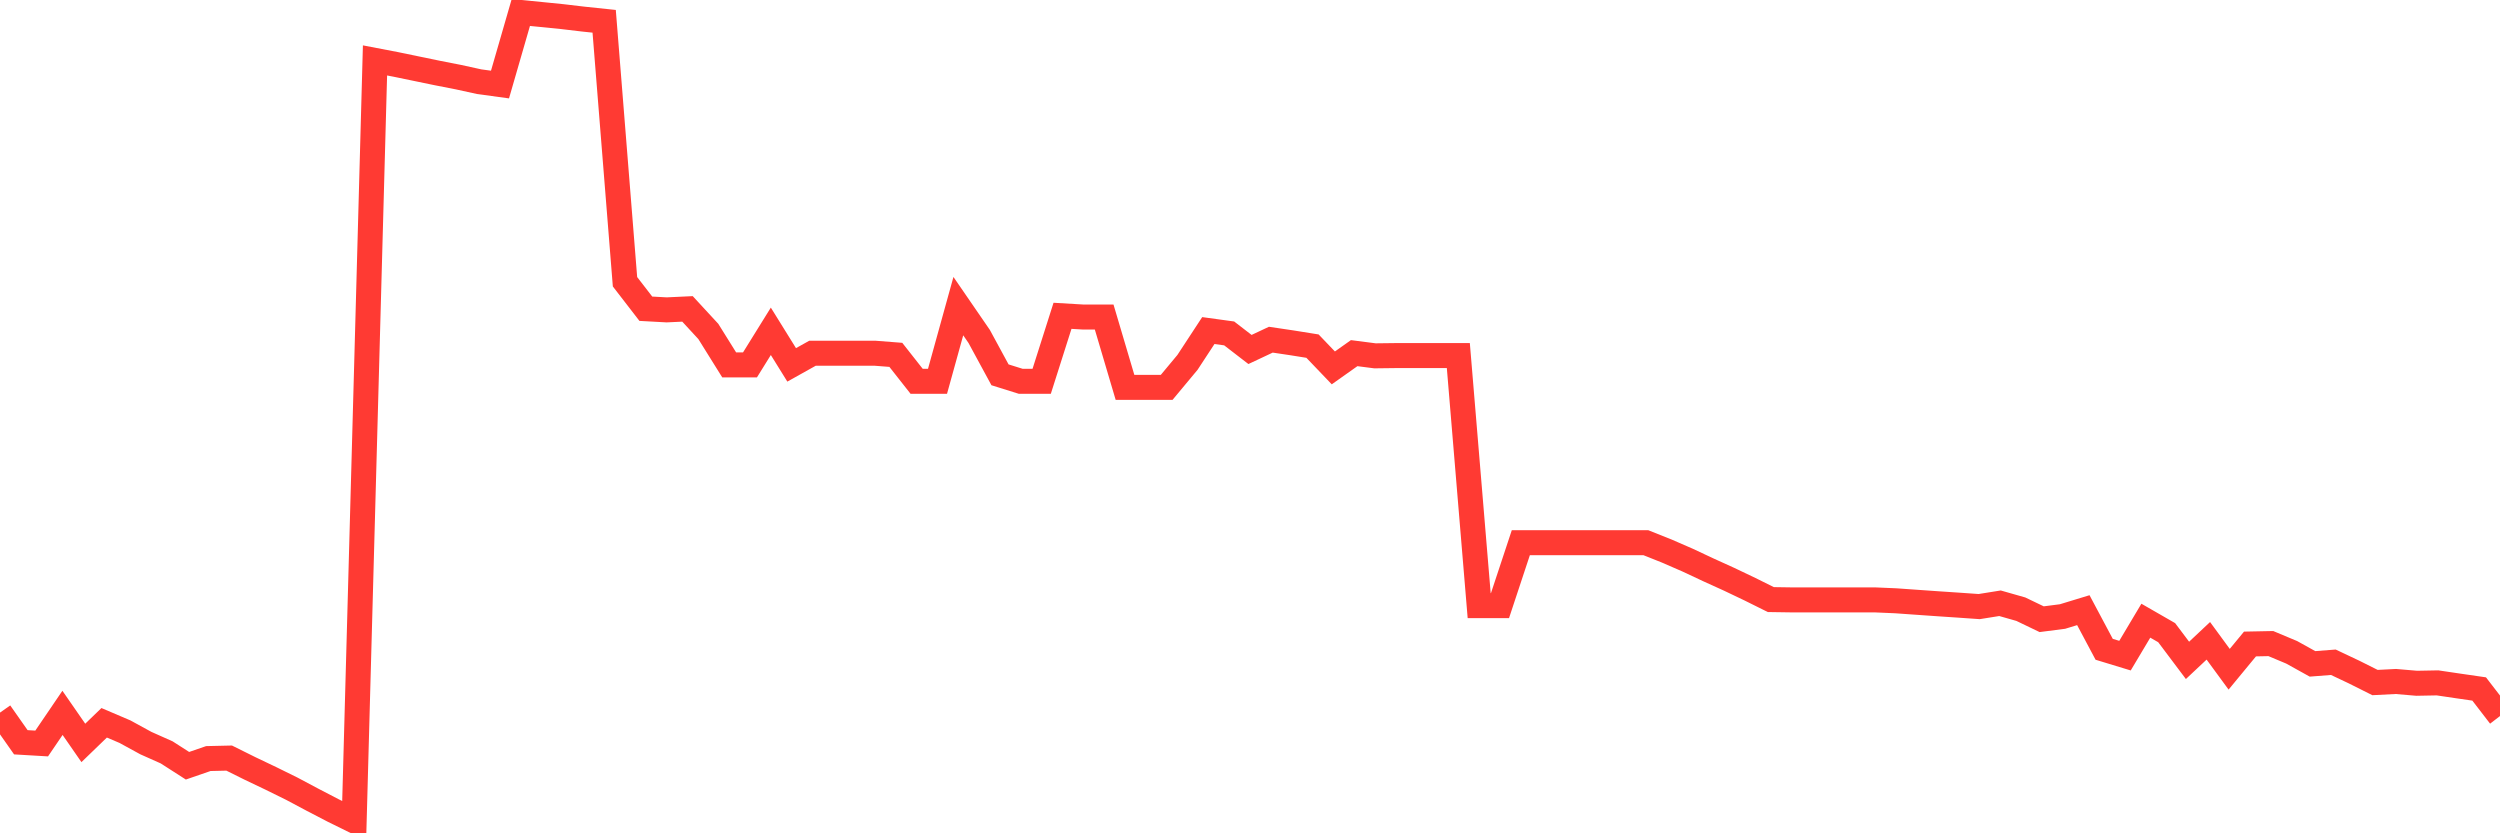 <svg
  xmlns="http://www.w3.org/2000/svg"
  xmlns:xlink="http://www.w3.org/1999/xlink"
  width="120"
  height="40"
  viewBox="0 0 120 40"
  preserveAspectRatio="none"
>
  <polyline
    points="0,34.205 1,35.629 2,35.688 3,34.217 4,35.66 5,34.694 6,35.121 7,35.668 8,36.114 9,36.756 10,36.411 11,36.388 12,36.885 13,37.362 14,37.855 15,38.387 16,38.907 17,39.4 18,2.9 19,3.092 20,3.299 21,3.506 22,3.702 23,3.921 24,4.058 25,0.6 26,0.698 27,0.799 28,0.917 29,1.022 30,13.524 31,14.819 32,14.874 33,14.827 34,15.91 35,17.514 36,17.514 37,15.903 38,17.514 39,16.955 40,16.955 41,16.955 42,16.955 43,17.033 44,18.304 45,18.304 46,14.694 47,16.149 48,17.991 49,18.304 50,18.304 51,15.159 52,15.218 53,15.218 54,18.594 55,18.594 56,18.594 57,17.393 58,15.867 59,16.004 60,16.775 61,16.305 62,16.454 63,16.614 64,17.659 65,16.951 66,17.08 67,17.068 68,17.068 69,17.068 70,17.068 71,29.069 72,29.069 73,26.049 74,26.049 75,26.049 76,26.049 77,26.049 78,26.049 79,26.049 80,26.448 81,26.883 82,27.352 83,27.806 84,28.283 85,28.78 86,28.795 87,28.795 88,28.795 89,28.795 90,28.795 91,28.838 92,28.909 93,28.979 94,29.046 95,29.116 96,28.956 97,29.241 98,29.722 99,29.593 100,29.288 101,31.166 102,31.471 103,29.793 104,30.368 105,31.698 106,30.759 107,32.124 108,30.912 109,30.892 110,31.311 111,31.866 112,31.788 113,32.261 114,32.762 115,32.711 116,32.797 117,32.778 118,32.926 119,33.071 120,34.37"
    fill="none"
    stroke="#ff3a33"
    stroke-width="1.2"
  >
  </polyline>
</svg>